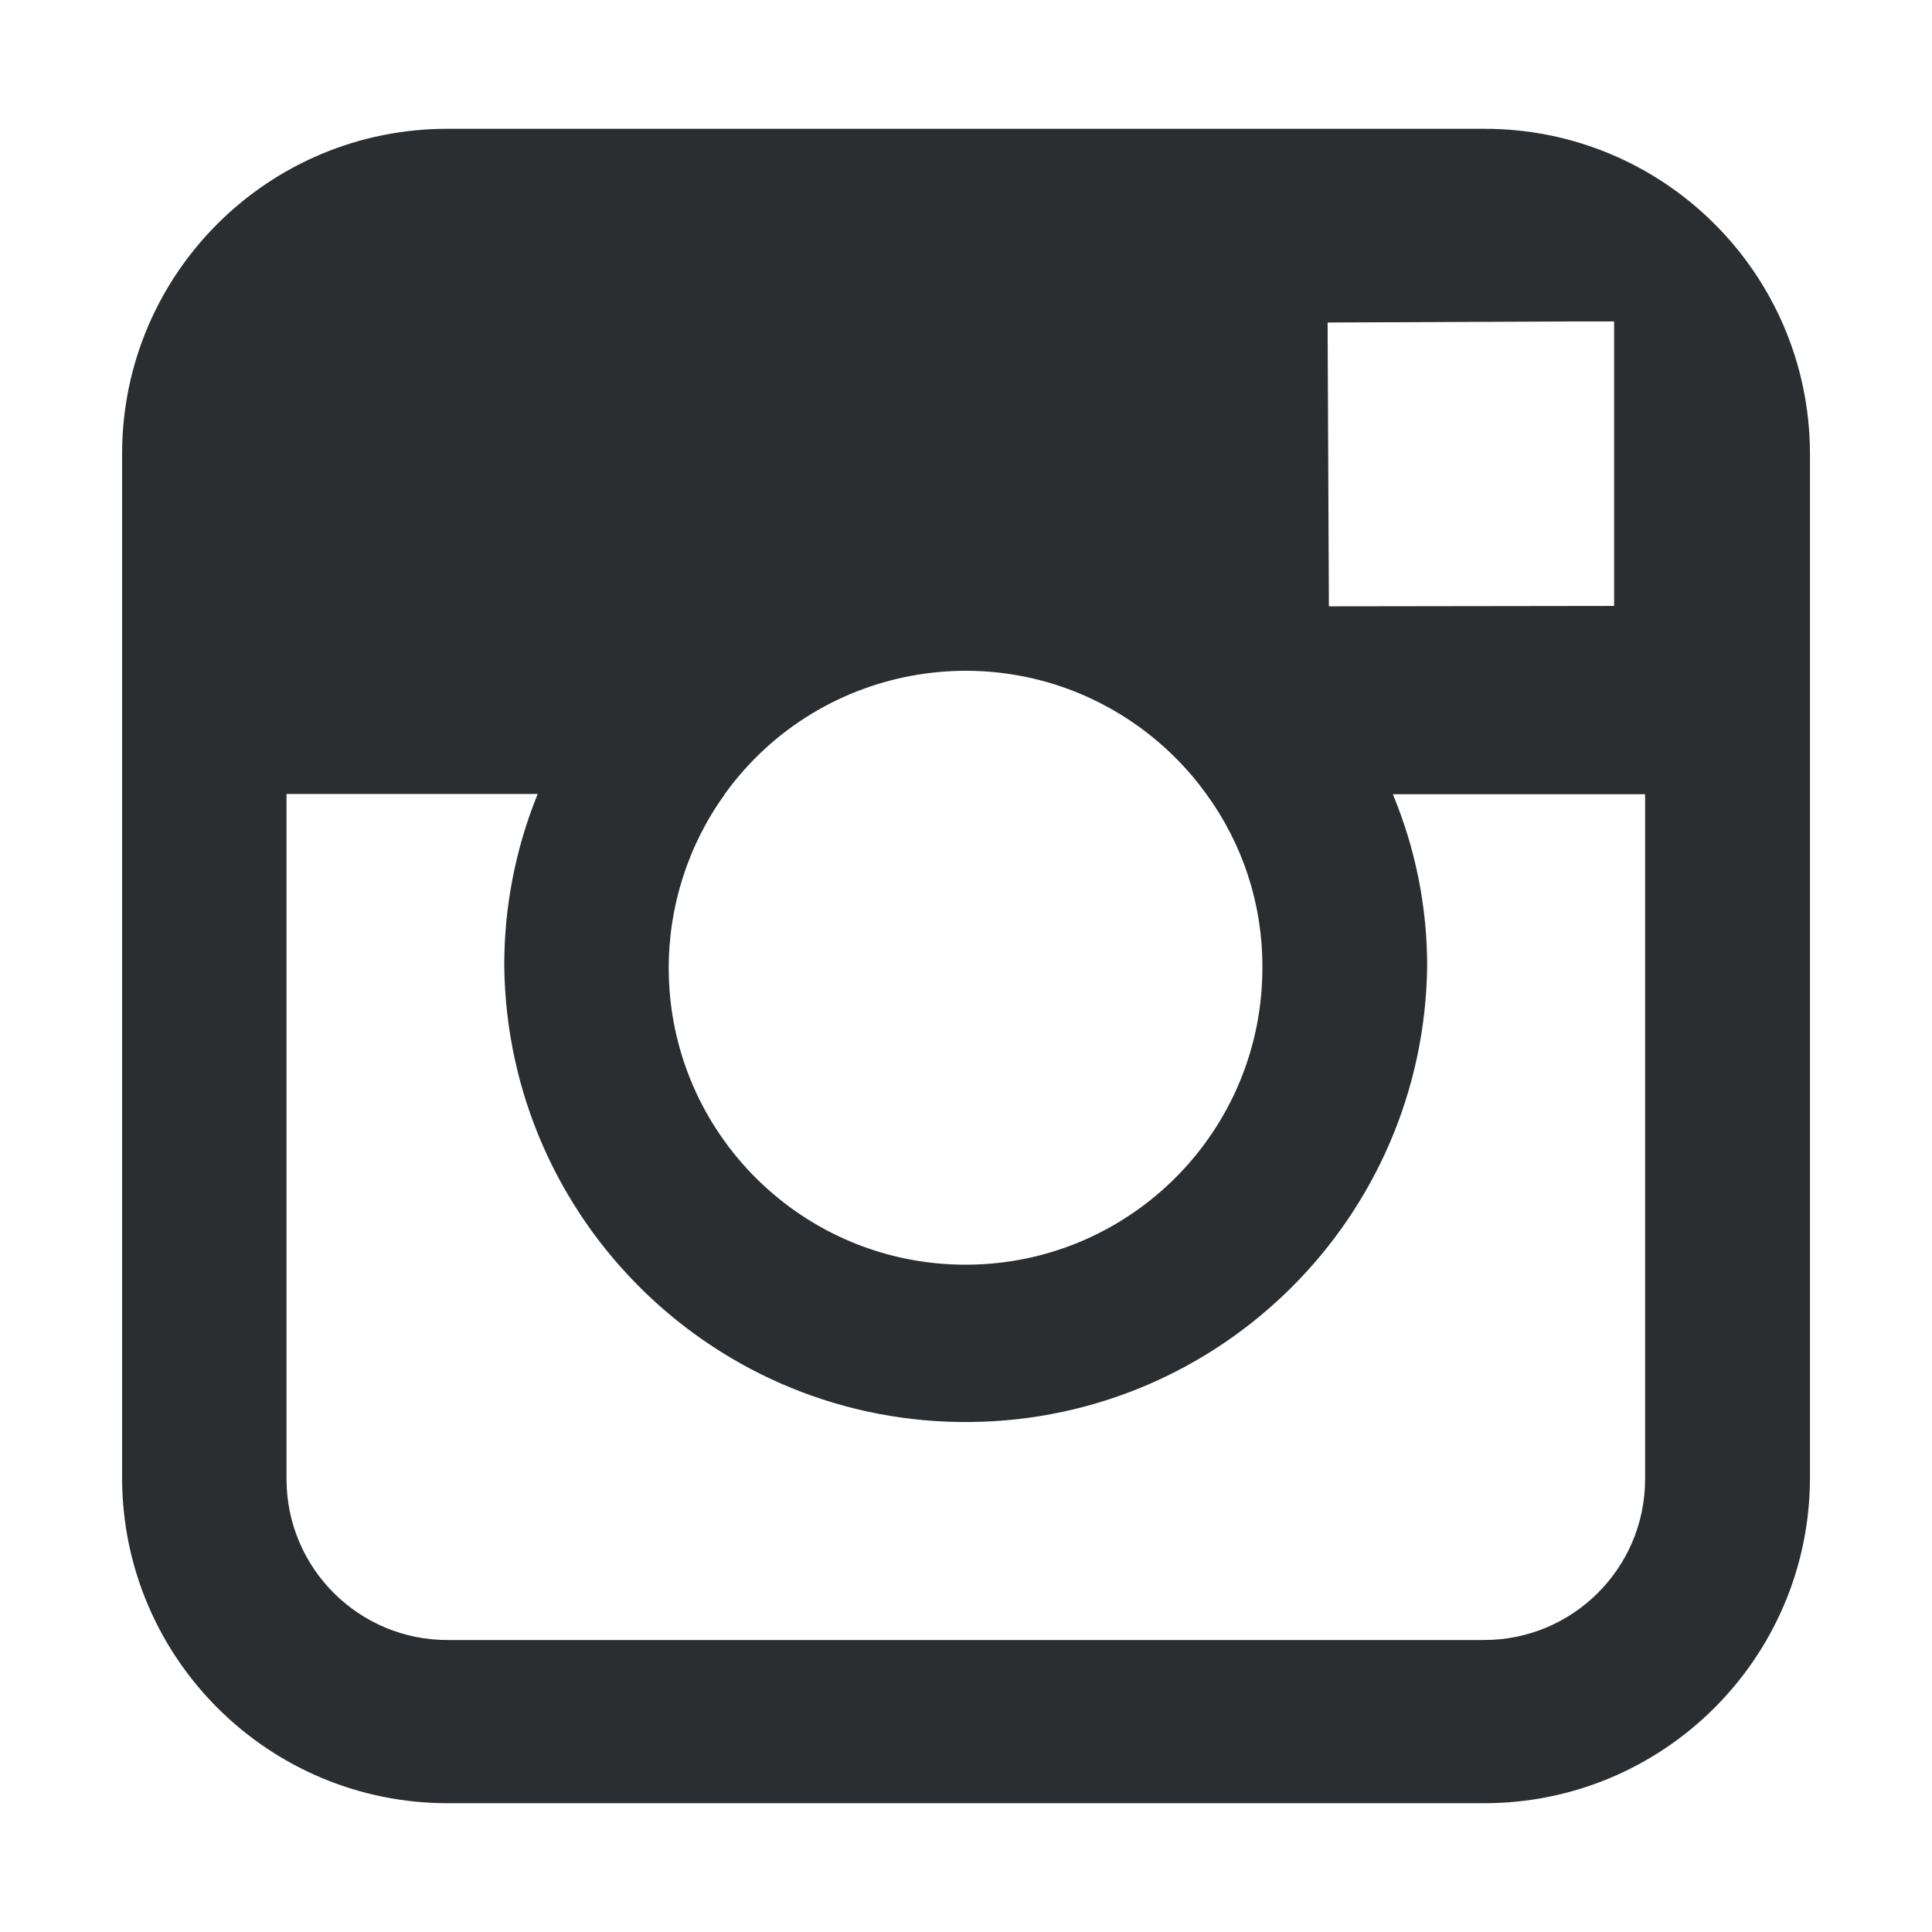 <?xml version="1.0" encoding="utf-8"?>
<!-- Generator: Adobe Illustrator 26.2.1, SVG Export Plug-In . SVG Version: 6.00 Build 0)  -->
<!DOCTYPE svg PUBLIC "-//W3C//DTD SVG 1.1//EN" "http://www.w3.org/Graphics/SVG/1.1/DTD/svg11.dtd">
<svg version="1.1" id="レイヤー_1" xmlns="http://www.w3.org/2000/svg" xmlns:xlink="http://www.w3.org/1999/xlink" x="0px"
	 y="0px" width="30px" height="30px" viewBox="0 0 30 30" style="enable-background:new 0 0 30 30;" xml:space="preserve">
<g id="icon_ig" transform="translate(923 4501)">
	<path id="パス_785" style="fill:#2B2E31;" d="M-899.959-4499h-16.081c-2.783-0.009-5.048,2.235-5.064,5.018v15.956
		c0.016,2.784,2.28,5.031,5.064,5.026h16.081c2.783,0.003,5.046-2.243,5.064-5.026v-15.956
		C-894.914-4496.764-897.178-4499.007-899.959-4499 M-898.513-4496.009h0.577v4.418l-4.429,0.006l-0.02-4.407L-898.513-4496.009z
		 M-911.745-4488.671c1.489-2.064,4.37-2.531,6.434-1.042c0.401,0.29,0.753,0.641,1.042,1.042c0.566,0.775,0.872,1.711,0.871,2.671
		c0.016,2.545-2.034,4.622-4.58,4.638c-2.545,0.016-4.622-2.034-4.638-4.58c-0.006-0.978,0.299-1.933,0.871-2.726
		 M-897.455-4478.026c-0.004,1.379-1.125,2.495-2.505,2.492h-16.081c-1.381,0.006-2.504-1.109-2.51-2.49c0,0,0-0.001,0-0.002
		v-10.645h3.9c-0.344,0.848-0.521,1.755-0.519,2.671c0.047,3.958,3.293,7.127,7.25,7.081c3.891-0.046,7.035-3.189,7.081-7.081
		c0-0.916-0.181-1.822-0.533-2.667h3.917V-4478.026z"/>
</g>
</svg>
